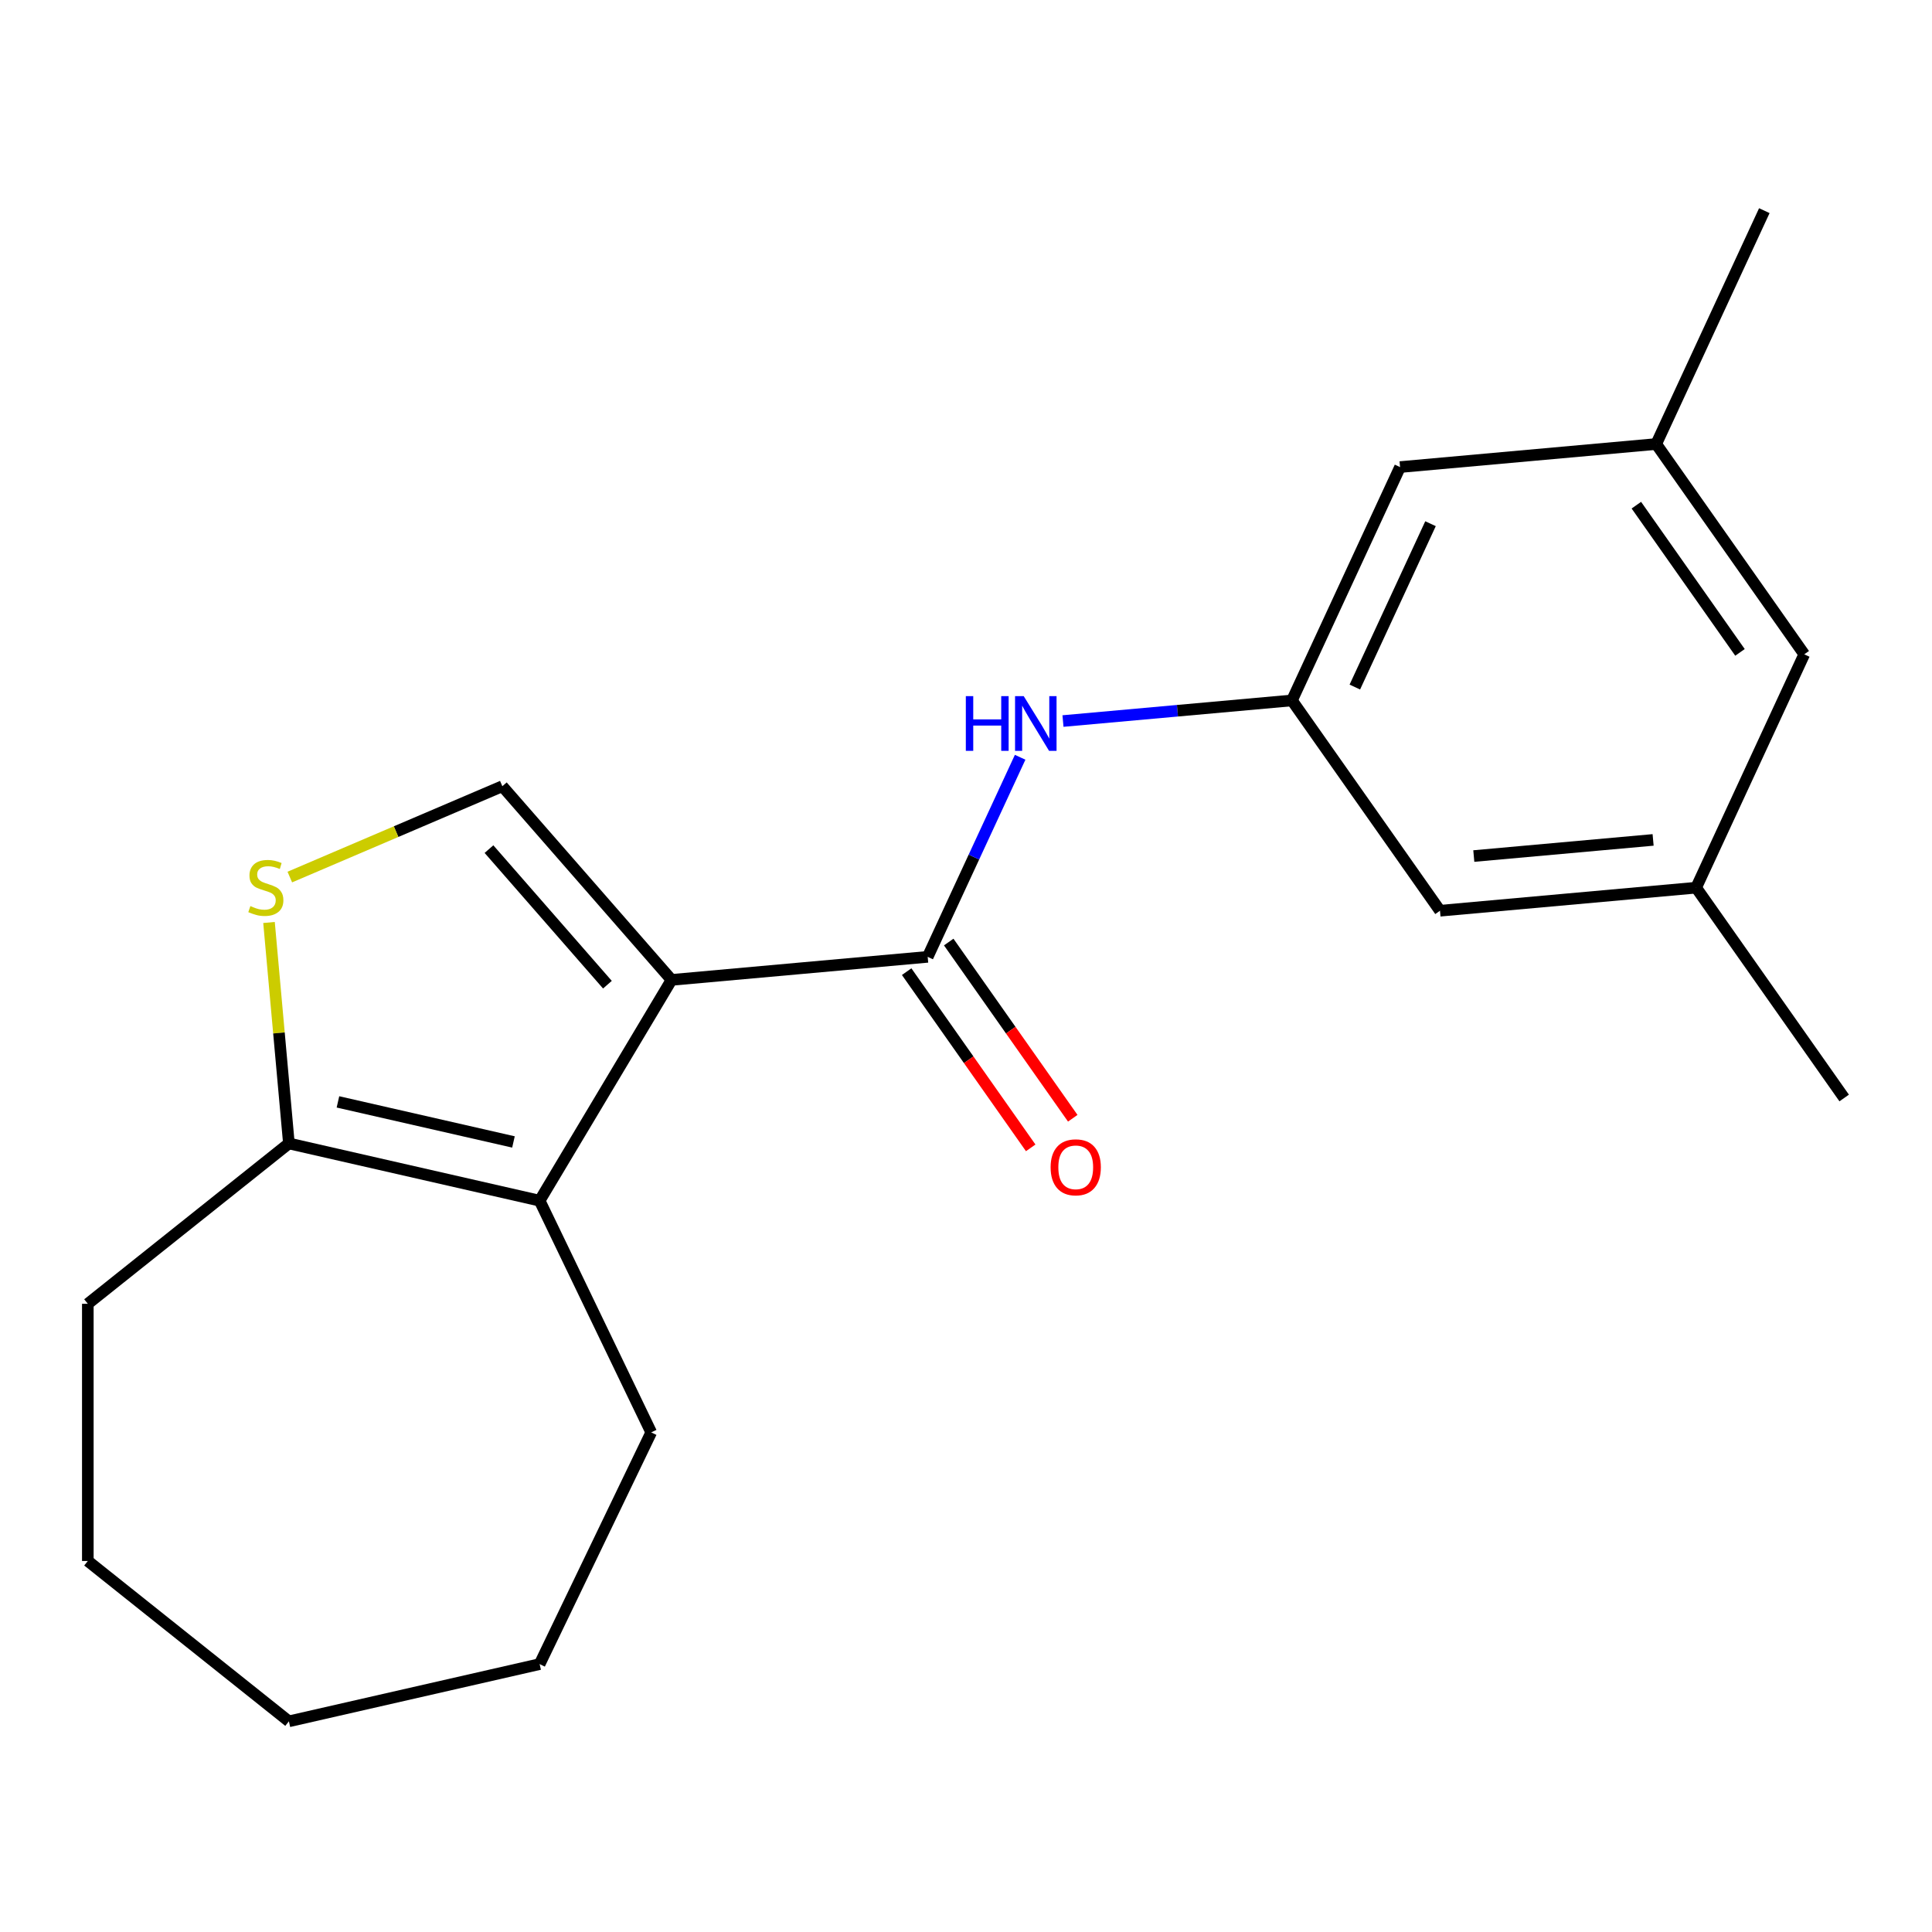<?xml version='1.0' encoding='iso-8859-1'?>
<svg version='1.1' baseProfile='full'
              xmlns='http://www.w3.org/2000/svg'
                      xmlns:rdkit='http://www.rdkit.org/xml'
                      xmlns:xlink='http://www.w3.org/1999/xlink'
                  xml:space='preserve'
width='1000px' height='1000px' viewBox='0 0 1000 1000'>
<!-- END OF HEADER -->
<rect style='opacity:1.0;fill:#FFFFFF;stroke:none' width='1000' height='1000' x='0' y='0'> </rect>
<path class='bond-0' d='M 347.589,507.194 L 480.171,495.262' style='fill:none;fill-rule:evenodd;stroke:#000000;stroke-width:6px;stroke-linecap:butt;stroke-linejoin:miter;stroke-opacity:1' />
<path class='bond-1' d='M 347.589,507.194 L 279.312,621.47' style='fill:none;fill-rule:evenodd;stroke:#000000;stroke-width:6px;stroke-linecap:butt;stroke-linejoin:miter;stroke-opacity:1' />
<path class='bond-2' d='M 347.589,507.194 L 260.005,406.946' style='fill:none;fill-rule:evenodd;stroke:#000000;stroke-width:6px;stroke-linecap:butt;stroke-linejoin:miter;stroke-opacity:1' />
<path class='bond-2' d='M 314.401,509.674 L 253.093,439.5' style='fill:none;fill-rule:evenodd;stroke:#000000;stroke-width:6px;stroke-linecap:butt;stroke-linejoin:miter;stroke-opacity:1' />
<path class='bond-5' d='M 480.171,495.262 L 504.099,443.612' style='fill:none;fill-rule:evenodd;stroke:#000000;stroke-width:6px;stroke-linecap:butt;stroke-linejoin:miter;stroke-opacity:1' />
<path class='bond-5' d='M 504.099,443.612 L 528.027,391.963' style='fill:none;fill-rule:evenodd;stroke:#0000FF;stroke-width:6px;stroke-linecap:butt;stroke-linejoin:miter;stroke-opacity:1' />
<path class='bond-7' d='M 469.286,502.924 L 501.387,548.527' style='fill:none;fill-rule:evenodd;stroke:#000000;stroke-width:6px;stroke-linecap:butt;stroke-linejoin:miter;stroke-opacity:1' />
<path class='bond-7' d='M 501.387,548.527 L 533.489,594.13' style='fill:none;fill-rule:evenodd;stroke:#FF0000;stroke-width:6px;stroke-linecap:butt;stroke-linejoin:miter;stroke-opacity:1' />
<path class='bond-7' d='M 491.057,487.599 L 523.158,533.202' style='fill:none;fill-rule:evenodd;stroke:#000000;stroke-width:6px;stroke-linecap:butt;stroke-linejoin:miter;stroke-opacity:1' />
<path class='bond-7' d='M 523.158,533.202 L 555.259,578.805' style='fill:none;fill-rule:evenodd;stroke:#FF0000;stroke-width:6px;stroke-linecap:butt;stroke-linejoin:miter;stroke-opacity:1' />
<path class='bond-4' d='M 279.312,621.47 L 149.531,591.848' style='fill:none;fill-rule:evenodd;stroke:#000000;stroke-width:6px;stroke-linecap:butt;stroke-linejoin:miter;stroke-opacity:1' />
<path class='bond-4' d='M 265.769,591.07 L 174.922,570.335' style='fill:none;fill-rule:evenodd;stroke:#000000;stroke-width:6px;stroke-linecap:butt;stroke-linejoin:miter;stroke-opacity:1' />
<path class='bond-13' d='M 279.312,621.47 L 337.07,741.406' style='fill:none;fill-rule:evenodd;stroke:#000000;stroke-width:6px;stroke-linecap:butt;stroke-linejoin:miter;stroke-opacity:1' />
<path class='bond-3' d='M 260.005,406.946 L 205.005,430.454' style='fill:none;fill-rule:evenodd;stroke:#000000;stroke-width:6px;stroke-linecap:butt;stroke-linejoin:miter;stroke-opacity:1' />
<path class='bond-3' d='M 205.005,430.454 L 150.006,453.962' style='fill:none;fill-rule:evenodd;stroke:#CCCC00;stroke-width:6px;stroke-linecap:butt;stroke-linejoin:miter;stroke-opacity:1' />
<path class='bond-20' d='M 139.237,477.473 L 144.384,534.661' style='fill:none;fill-rule:evenodd;stroke:#CCCC00;stroke-width:6px;stroke-linecap:butt;stroke-linejoin:miter;stroke-opacity:1' />
<path class='bond-20' d='M 144.384,534.661 L 149.531,591.848' style='fill:none;fill-rule:evenodd;stroke:#000000;stroke-width:6px;stroke-linecap:butt;stroke-linejoin:miter;stroke-opacity:1' />
<path class='bond-14' d='M 149.531,591.848 L 45.455,674.846' style='fill:none;fill-rule:evenodd;stroke:#000000;stroke-width:6px;stroke-linecap:butt;stroke-linejoin:miter;stroke-opacity:1' />
<path class='bond-6' d='M 550.197,373.209 L 609.454,367.876' style='fill:none;fill-rule:evenodd;stroke:#0000FF;stroke-width:6px;stroke-linecap:butt;stroke-linejoin:miter;stroke-opacity:1' />
<path class='bond-6' d='M 609.454,367.876 L 668.712,362.542' style='fill:none;fill-rule:evenodd;stroke:#000000;stroke-width:6px;stroke-linecap:butt;stroke-linejoin:miter;stroke-opacity:1' />
<path class='bond-10' d='M 668.712,362.542 L 724.669,241.756' style='fill:none;fill-rule:evenodd;stroke:#000000;stroke-width:6px;stroke-linecap:butt;stroke-linejoin:miter;stroke-opacity:1' />
<path class='bond-10' d='M 701.263,355.616 L 740.433,271.065' style='fill:none;fill-rule:evenodd;stroke:#000000;stroke-width:6px;stroke-linecap:butt;stroke-linejoin:miter;stroke-opacity:1' />
<path class='bond-11' d='M 668.712,362.542 L 745.337,471.396' style='fill:none;fill-rule:evenodd;stroke:#000000;stroke-width:6px;stroke-linecap:butt;stroke-linejoin:miter;stroke-opacity:1' />
<path class='bond-8' d='M 877.92,459.463 L 745.337,471.396' style='fill:none;fill-rule:evenodd;stroke:#000000;stroke-width:6px;stroke-linecap:butt;stroke-linejoin:miter;stroke-opacity:1' />
<path class='bond-8' d='M 855.646,434.737 L 762.838,443.09' style='fill:none;fill-rule:evenodd;stroke:#000000;stroke-width:6px;stroke-linecap:butt;stroke-linejoin:miter;stroke-opacity:1' />
<path class='bond-12' d='M 877.92,459.463 L 933.877,338.677' style='fill:none;fill-rule:evenodd;stroke:#000000;stroke-width:6px;stroke-linecap:butt;stroke-linejoin:miter;stroke-opacity:1' />
<path class='bond-16' d='M 877.92,459.463 L 954.545,568.317' style='fill:none;fill-rule:evenodd;stroke:#000000;stroke-width:6px;stroke-linecap:butt;stroke-linejoin:miter;stroke-opacity:1' />
<path class='bond-9' d='M 857.252,229.823 L 724.669,241.756' style='fill:none;fill-rule:evenodd;stroke:#000000;stroke-width:6px;stroke-linecap:butt;stroke-linejoin:miter;stroke-opacity:1' />
<path class='bond-15' d='M 857.252,229.823 L 913.209,109.037' style='fill:none;fill-rule:evenodd;stroke:#000000;stroke-width:6px;stroke-linecap:butt;stroke-linejoin:miter;stroke-opacity:1' />
<path class='bond-22' d='M 857.252,229.823 L 933.877,338.677' style='fill:none;fill-rule:evenodd;stroke:#000000;stroke-width:6px;stroke-linecap:butt;stroke-linejoin:miter;stroke-opacity:1' />
<path class='bond-22' d='M 846.975,261.476 L 900.613,337.674' style='fill:none;fill-rule:evenodd;stroke:#000000;stroke-width:6px;stroke-linecap:butt;stroke-linejoin:miter;stroke-opacity:1' />
<path class='bond-17' d='M 337.07,741.406 L 279.312,861.341' style='fill:none;fill-rule:evenodd;stroke:#000000;stroke-width:6px;stroke-linecap:butt;stroke-linejoin:miter;stroke-opacity:1' />
<path class='bond-18' d='M 45.455,674.846 L 45.455,807.965' style='fill:none;fill-rule:evenodd;stroke:#000000;stroke-width:6px;stroke-linecap:butt;stroke-linejoin:miter;stroke-opacity:1' />
<path class='bond-19' d='M 279.312,861.341 L 149.531,890.963' style='fill:none;fill-rule:evenodd;stroke:#000000;stroke-width:6px;stroke-linecap:butt;stroke-linejoin:miter;stroke-opacity:1' />
<path class='bond-21' d='M 45.455,807.965 L 149.531,890.963' style='fill:none;fill-rule:evenodd;stroke:#000000;stroke-width:6px;stroke-linecap:butt;stroke-linejoin:miter;stroke-opacity:1' />
<path  class='atom-4' d='M 129.598 468.985
Q 129.918 469.105, 131.238 469.665
Q 132.558 470.225, 133.998 470.585
Q 135.478 470.905, 136.918 470.905
Q 139.598 470.905, 141.158 469.625
Q 142.718 468.305, 142.718 466.025
Q 142.718 464.465, 141.918 463.505
Q 141.158 462.545, 139.958 462.025
Q 138.758 461.505, 136.758 460.905
Q 134.238 460.145, 132.718 459.425
Q 131.238 458.705, 130.158 457.185
Q 129.118 455.665, 129.118 453.105
Q 129.118 449.545, 131.518 447.345
Q 133.958 445.145, 138.758 445.145
Q 142.038 445.145, 145.758 446.705
L 144.838 449.785
Q 141.438 448.385, 138.878 448.385
Q 136.118 448.385, 134.598 449.545
Q 133.078 450.665, 133.118 452.625
Q 133.118 454.145, 133.878 455.065
Q 134.678 455.985, 135.798 456.505
Q 136.958 457.025, 138.878 457.625
Q 141.438 458.425, 142.958 459.225
Q 144.478 460.025, 145.558 461.665
Q 146.678 463.265, 146.678 466.025
Q 146.678 469.945, 144.038 472.065
Q 141.438 474.145, 137.078 474.145
Q 134.558 474.145, 132.638 473.585
Q 130.758 473.065, 128.518 472.145
L 129.598 468.985
' fill='#CCCC00'/>
<path  class='atom-6' d='M 499.909 360.315
L 503.749 360.315
L 503.749 372.355
L 518.229 372.355
L 518.229 360.315
L 522.069 360.315
L 522.069 388.635
L 518.229 388.635
L 518.229 375.555
L 503.749 375.555
L 503.749 388.635
L 499.909 388.635
L 499.909 360.315
' fill='#0000FF'/>
<path  class='atom-6' d='M 529.869 360.315
L 539.149 375.315
Q 540.069 376.795, 541.549 379.475
Q 543.029 382.155, 543.109 382.315
L 543.109 360.315
L 546.869 360.315
L 546.869 388.635
L 542.989 388.635
L 533.029 372.235
Q 531.869 370.315, 530.629 368.115
Q 529.429 365.915, 529.069 365.235
L 529.069 388.635
L 525.389 388.635
L 525.389 360.315
L 529.869 360.315
' fill='#0000FF'/>
<path  class='atom-8' d='M 543.797 604.195
Q 543.797 597.395, 547.157 593.595
Q 550.517 589.795, 556.797 589.795
Q 563.077 589.795, 566.437 593.595
Q 569.797 597.395, 569.797 604.195
Q 569.797 611.075, 566.397 614.995
Q 562.997 618.875, 556.797 618.875
Q 550.557 618.875, 547.157 614.995
Q 543.797 611.115, 543.797 604.195
M 556.797 615.675
Q 561.117 615.675, 563.437 612.795
Q 565.797 609.875, 565.797 604.195
Q 565.797 598.635, 563.437 595.835
Q 561.117 592.995, 556.797 592.995
Q 552.477 592.995, 550.117 595.795
Q 547.797 598.595, 547.797 604.195
Q 547.797 609.915, 550.117 612.795
Q 552.477 615.675, 556.797 615.675
' fill='#FF0000'/>
</svg>
